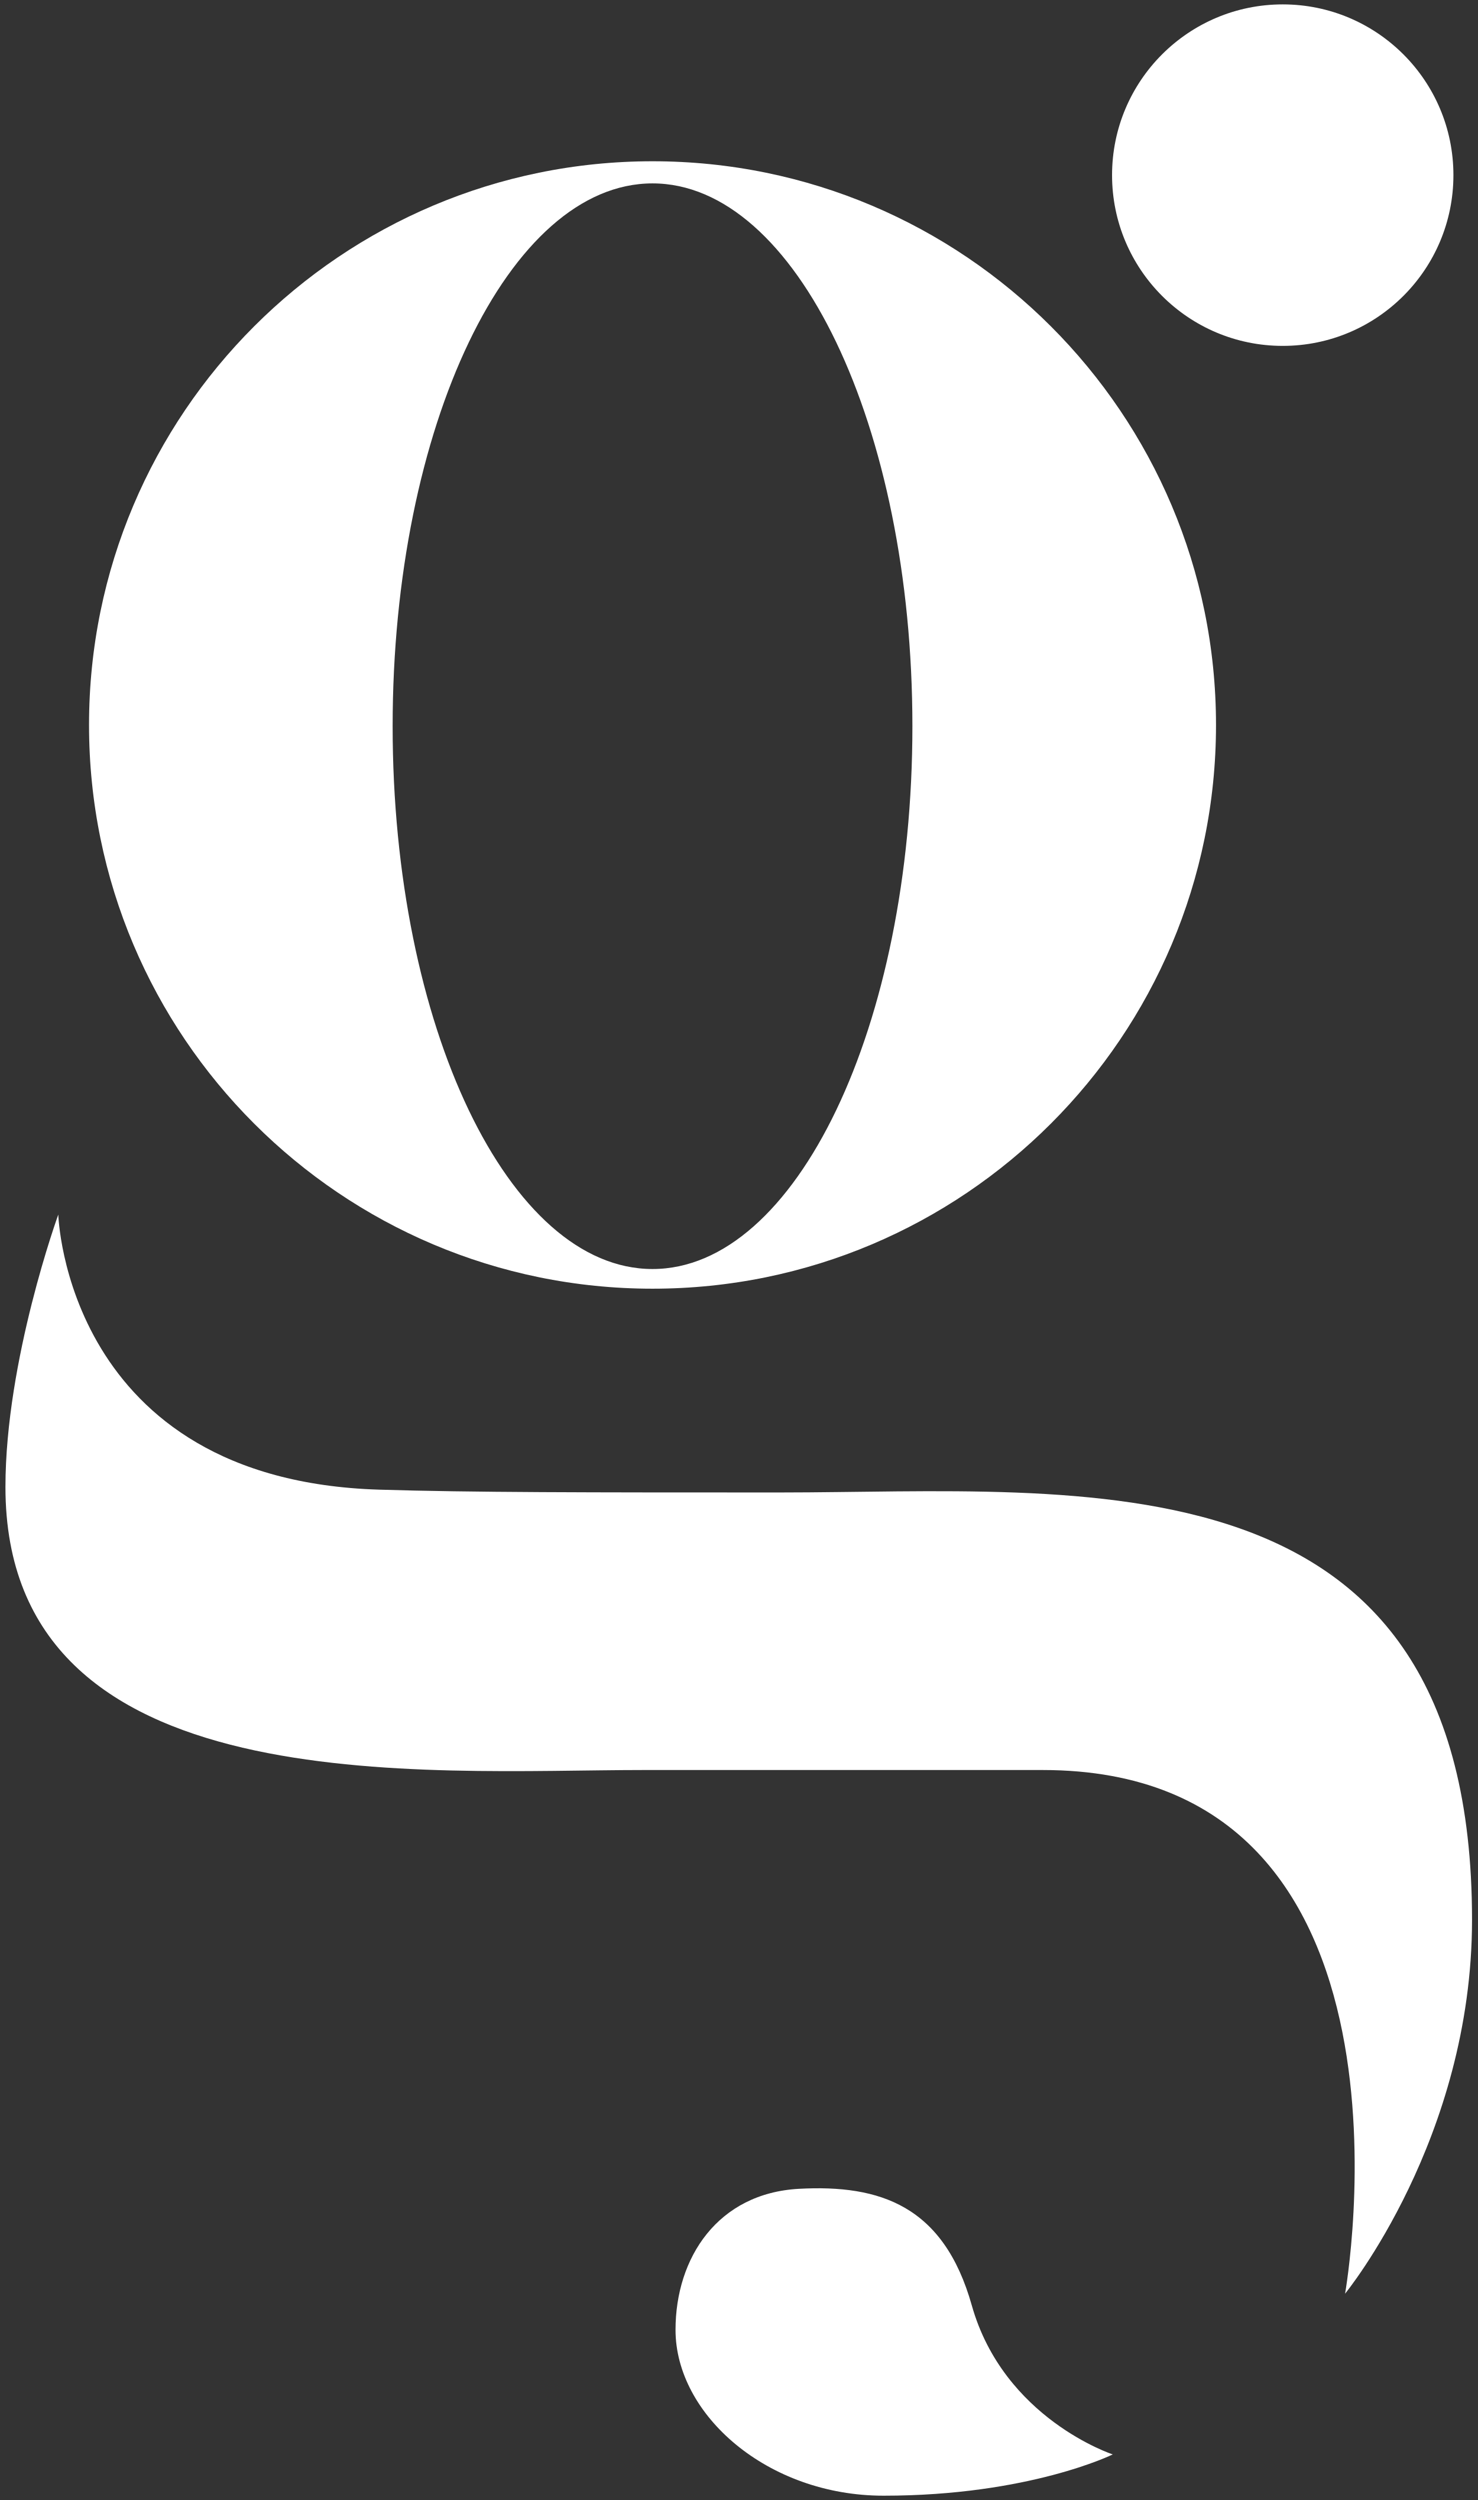 <?xml version="1.0" encoding="UTF-8"?>
<svg id="G" xmlns="http://www.w3.org/2000/svg" viewBox="0 0 84.17 142.33">
  <rect x="0" y="0" width="84.17" height="142.33" fill="#333333" stroke="none"/>
  <defs>
    <style>
      .cls-1 {
        fill: #fff;
        stroke-width: 0px;
      }
    </style>
  </defs>
  <path class="cls-1" d="M63.37,139.72s-4.76,2.35-13.05,2.35c-6.63,0-11.85-4.62-11.85-9.44,0-4.12,2.42-7.78,7.03-8.03,4.62-.25,8.24.96,9.84,6.63,1.82,6.46,8.03,8.49,8.03,8.49Z"/>
  <path class="cls-1" d="M3.32,69.14s.41,15.11,18.27,15.66c5.27.16,11.79.16,22.83.16,17.27,0,39.41-2.66,39.41,24.33,0,12.45-7.23,21.28-7.23,21.28,0,0,5.32-29.81-17.22-29.81h-22.73c-12.45,0-36.34,1.98-36.34-16.11,0-7.23,3.01-15.51,3.01-15.51Z"/>
  <path class="cls-1" d="M37.16,9.18C19.44,9.18,5.07,23.55,5.07,41.27s14.37,32.09,32.09,32.09,32.09-14.37,32.09-32.09S54.88,9.18,37.16,9.18ZM37.16,72.24c-8.18,0-14.8-13.83-14.8-30.9s6.63-30.9,14.8-30.9,14.8,13.83,14.8,30.9-6.63,30.9-14.8,30.9Z"/>
  <circle class="cls-1" cx="73.05" cy="9.97" r="9.72"/>
</svg>